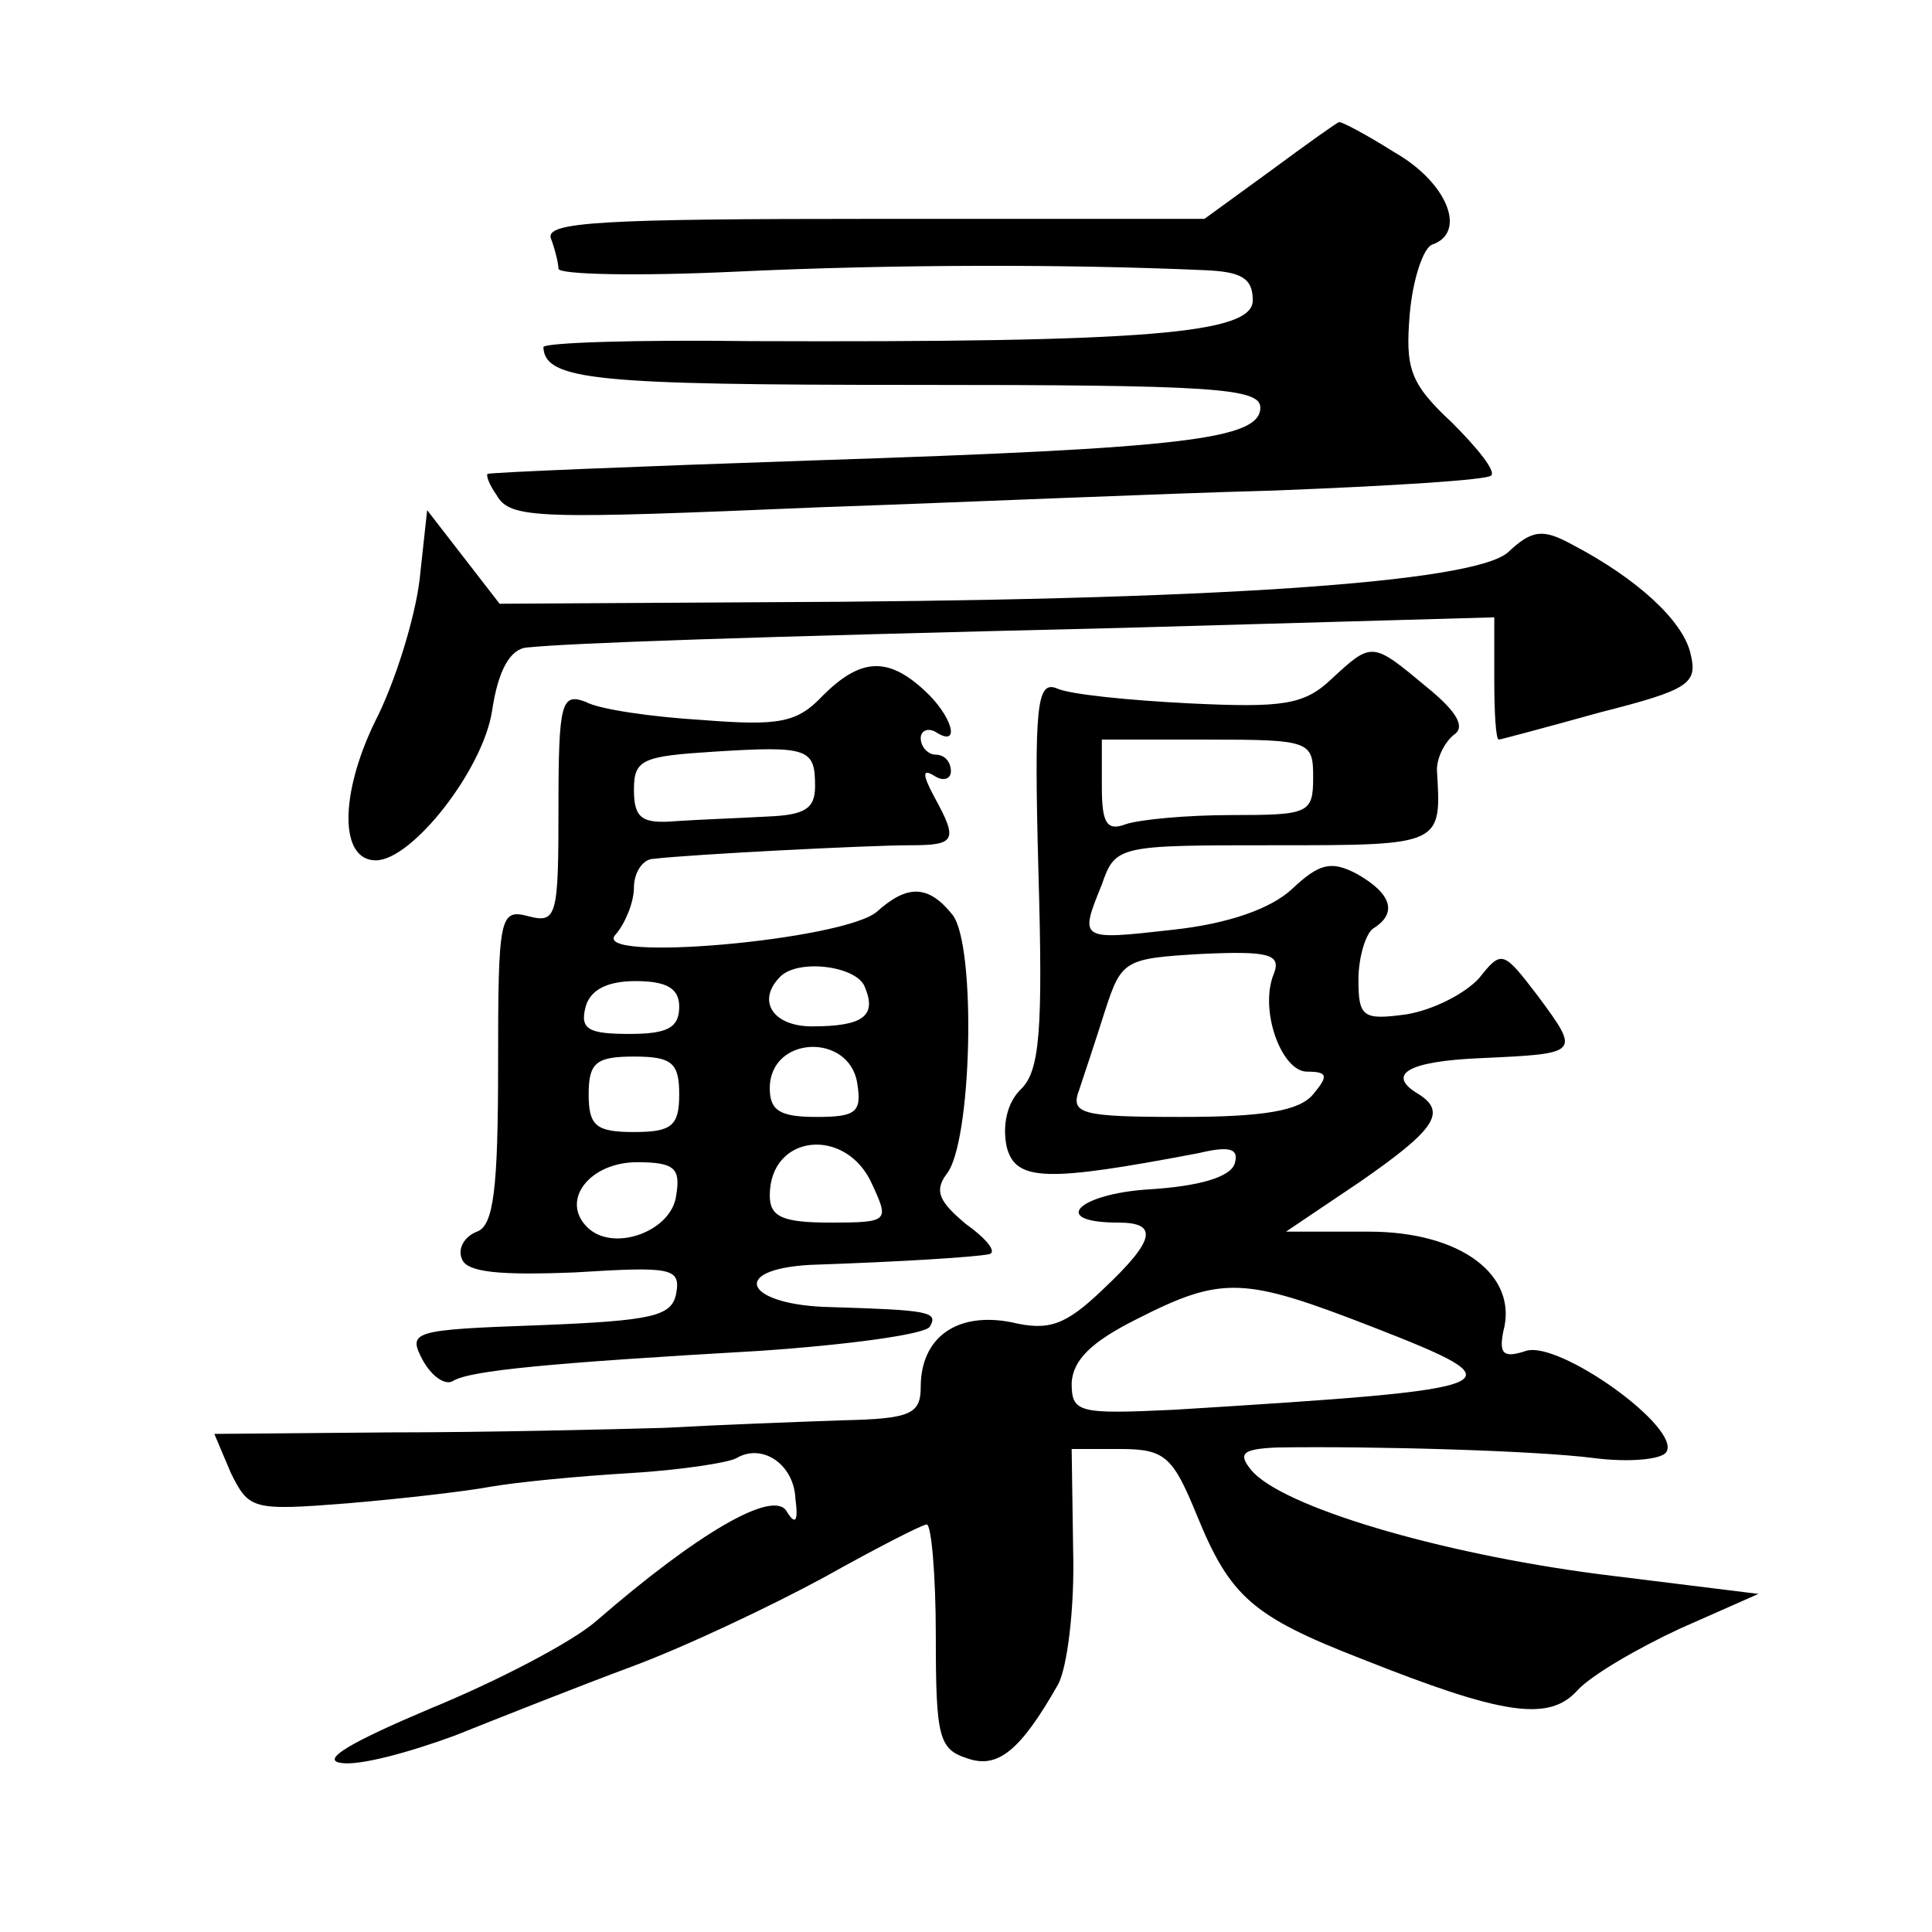 <?xml version="1.0" standalone="no"?>
<!DOCTYPE svg PUBLIC "-//W3C//DTD SVG 20010904//EN"
 "http://www.w3.org/TR/2001/REC-SVG-20010904/DTD/svg10.dtd">
<svg version="1.0" xmlns="http://www.w3.org/2000/svg"
 width="128pt" height="128pt" viewBox="0 0 128 128"
 preserveAspectRatio="xMidYMid meet">
<g transform="translate(0,128) scale(0.1,-0.1)"
fill="#0" stroke="none">
<path d="M842 1167 l-44 -32 -219 0 c-180 0 -218 -2 -214 -13 3 -8 5 -17 5 -20
0 -4 53 -5 117 -2 106 5 221 5 311 1 24 -1 32 -5 32 -20 0 -22 -69 -28 -333 -27
-75 1 -137 -1 -137 -4 1 -22 35 -25 245 -25 197 0 230 -2 230 -15 0 -21 -50 -27
-295 -35 -118 -4 -216 -8 -217 -9 -1 -1 1 -7 6 -14 9 -16 27 -16 216 -8 88 3 223
9 299 11 77 3 142 7 144 10 3 3 -9 18 -26 35 -28 26 -31 36 -28 72 2 23 9 44 15
46 23 8 10 41 -25 61 -19 12 -36 21 -37 20 -1 0 -22 -15 -45 -32z M278 896 c-3
-25 -16 -68 -30 -95 -23 -48 -23 -91 1 -91 24 0 71 60 77 99 4 27 12 41 23 42 29
3 143 7 394 13 l247 7 0 -41 c0 -22 1 -40 3 -40 1 0 31 8 67 18 59 15 65 19 60
39 -5 22 -36 50 -78 72 -20 11 -27 10 -43 -5 -23 -20 -195 -32 -496 -33 l-172 -1
-24 31 -24 31 -5 -46z M882 830 c-18 -17 -32 -19 -94 -16 -40 2 -80 6 -88 10 -13
5 -15 -11 -12 -122 3 -105 1 -132 -12 -144 -9 -9 -12 -24 -9 -38 6 -23 27 -23 127
-4 21 5 27 3 24 -7 -3 -9 -24 -15 -57 -17 -47 -3 -66 -22 -20 -22 27 0 24 -12 -10
-44 -25 -24 -36 -28 -61 -22 -36 7 -60 -10 -60 -43 0 -18 -7 -21 -52 -22 -29 -1
-82 -3 -118 -5 -36 -1 -117 -3 -182 -3 l-116 -1 11 -26 c12 -24 14 -25 77 -20 36
3 79 8 95 11 17 3 58 7 92 9 34 2 66 7 71 10 17 10 38 -4 39 -27 2 -15 0 -18 -6
-8 -9 14 -58 -14 -126 -73 -16 -14 -66 -40 -110 -58 -52 -22 -73 -34 -59 -36 12
-2 45 7 75 18 30 12 83 33 118 46 35 13 92 40 127 59 34 19 65 35 68 35 3 0 6 -33
6 -74 0 -67 2 -75 21 -81 20 -7 35 5 60 49 6 11 11 50 10 88 l-1 68 32 0 c30 0
35 -5 51 -44 22 -54 37 -67 109 -95 93 -37 124 -42 143 -21 9 10 40 28 68 41 l52
23 -105 13 c-108 14 -211 45 -231 69 -9 11 -6 14 17 15 63 1 171 -2 210 -7 23 -3
45 -1 48 4 10 16 -71 74 -93 67 -15 -5 -18 -2 -15 13 10 37 -28 66 -89 66 l-55
0 49 33 c49 34 58 46 39 58 -22 13 -8 22 42 24 65 3 65 3 37 41 -23 30 -24 31 -39
12 -9 -10 -30 -21 -48 -24 -29 -4 -32 -2 -32 23 0 15 5 31 10 34 16 10 12 23 -11
36 -17 9 -25 7 -43 -10 -14 -13 -42 -23 -79 -27 -62 -7 -62 -7 -47 30 9 26 11 26
115 26 111 0 110 0 107 50 0 8 5 18 11 23 8 5 3 15 -18 32 -36 30 -36 30 -63 5z
m-12 -65 c0 -24 -3 -25 -54 -25 -30 0 -61 -3 -70 -6 -13 -5 -16 1 -16 25 l0 31
70 0 c68 0 70 -1 70 -25z m-26 -130 c-10 -24 5 -65 22 -65 14 0 14 -3 4 -15 -9
-11 -33 -15 -87 -15 -67 0 -74 2 -68 18 3 9 11 33 17 52 11 34 13 35 64 38 44 2
53 0 48 -13z m65 -234 c100 -39 95 -41 -131 -55 -64 -3 -68 -2 -68 18 1 15 13 27
43 42 57 29 71 28 156 -5z M545 819 c-17 -18 -29 -20 -80 -16 -33 2 -68 7 -77 12
-16 6 -18 0 -18 -70 0 -72 -1 -77 -20 -72 -19 5 -20 0 -20 -99 0 -82 -3 -106 -14
-110 -8 -3 -13 -11 -10 -18 3 -9 25 -11 75 -9 64 4 70 3 67 -14 -3 -15 -15 -18
-91 -21 -84 -3 -87 -4 -77 -23 6 -11 15 -17 20 -14 11 7 64 12 203 20 59 4 110
11 113 16 6 10 -1 11 -65 13 -57 1 -69 25 -14 28 59 2 107 5 118 7 6 1 -1 10 -15
20 -18 15 -21 22 -13 33 17 20 20 152 4 172 -16 20 -30 20 -50 2 -22 -19 -192 -34
-173 -15 6 7 12 21 12 31 0 10 6 19 13 19 25 3 143 9 170 9 30 0 32 3 16 32 -8
15 -8 19 0 14 6 -4 11 -2 11 3 0 6 -4 11 -10 11 -5 0 -10 5 -10 11 0 5 5 7 10 4
17 -11 11 11 -8 28 -24 22 -42 21 -67 -4z m-5 -60 c0 -15 -7 -19 -32 -20 -18 -1
-45 -2 -60 -3 -23 -2 -28 2 -28 21 0 20 6 22 53 25 63 4 67 2 67 -23z m33 -133
c8 -19 -1 -26 -35 -26 -26 0 -37 17 -21 33 12 12 51 7 56 -7z m-123 -13 c0 -14
-8 -18 -33 -18 -27 0 -33 3 -29 18 3 11 14 17 33 17 21 0 29 -5 29 -17z m118 -51
c3 -19 -1 -22 -27 -22 -24 0 -31 4 -31 19 0 35 53 37 58 3z m-118 -7 c0 -21 -5
-25 -30 -25 -25 0 -30 4 -30 25 0 21 5 25 30 25 25 0 30 -4 30 -25z m128 -60 c11
-24 11 -25 -28 -25 -32 0 -40 4 -40 18 0 41 51 46 68 7z m-130 -7 c-3 -24 -42 -38
-59 -21 -18 18 2 43 33 43 25 0 29 -4 26 -22z"/>
</g>
</svg>
